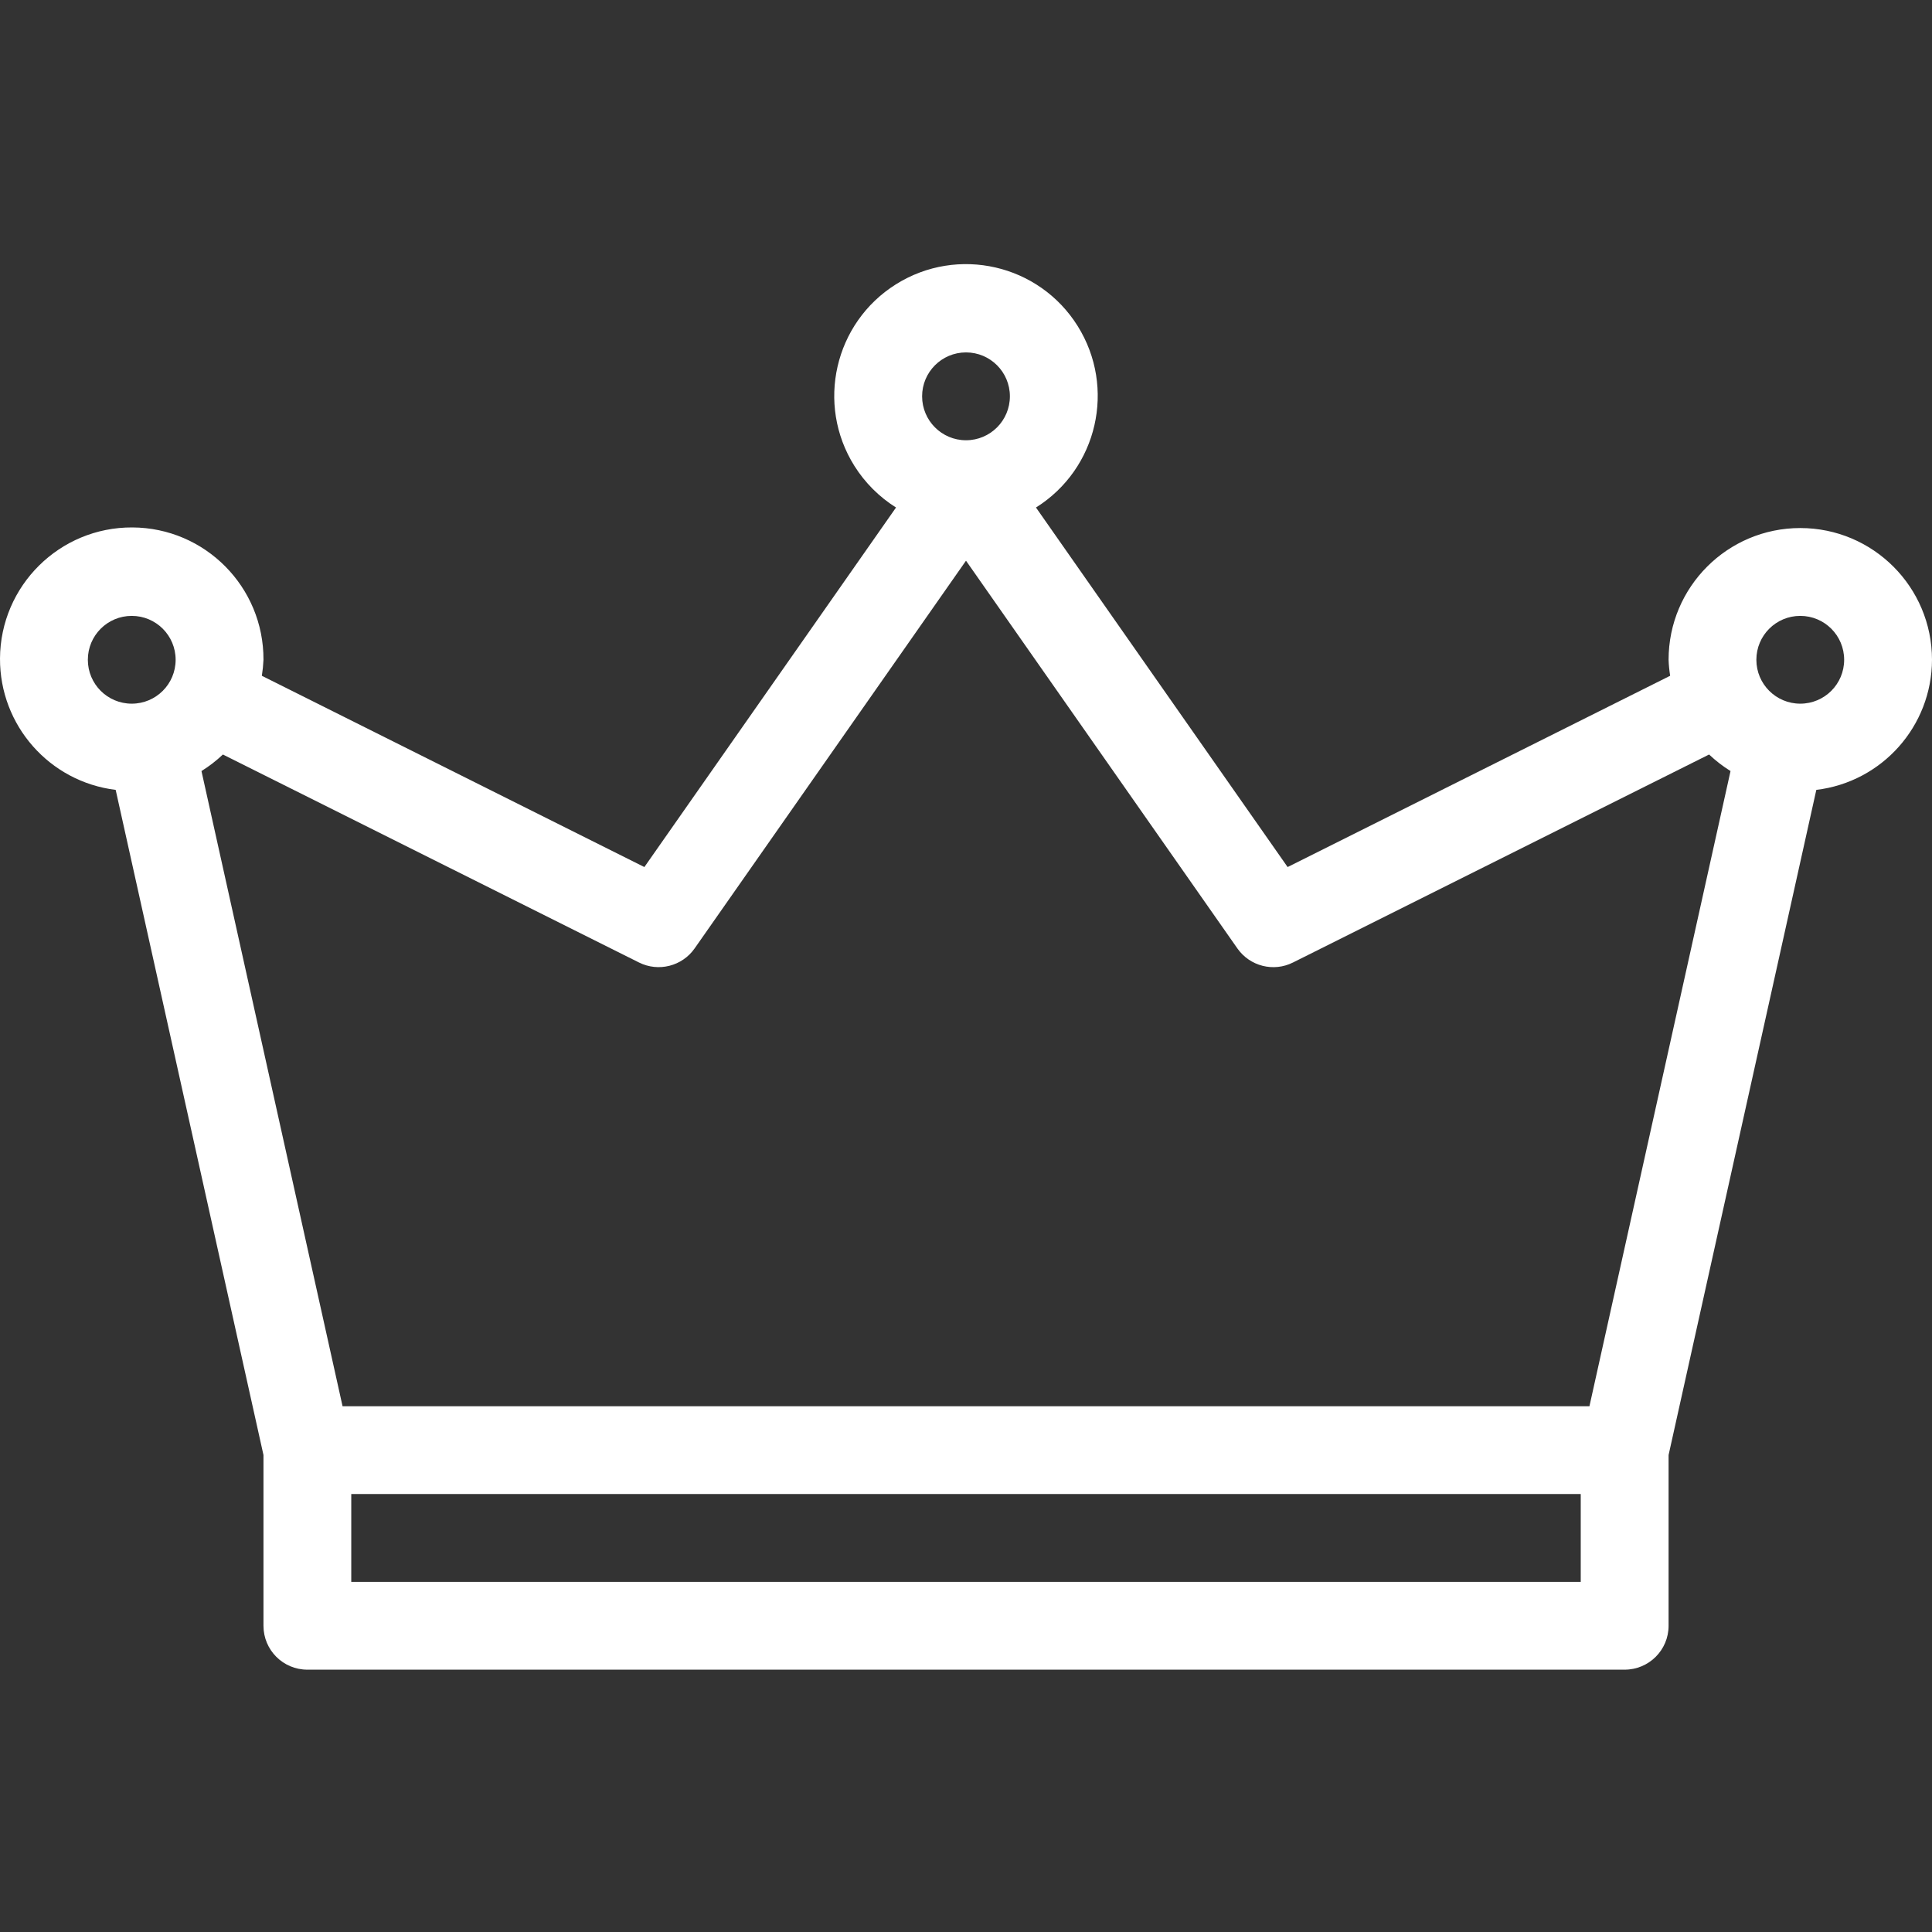 <?xml version="1.0" encoding="UTF-8"?>
<svg xmlns="http://www.w3.org/2000/svg" width="32" height="32" viewBox="0 0 32 32" fill="none">
  <rect x="0" y="0" width="32" height="32" fill="#333333" stroke="none"/>
  <g clip-path="url(#clip0_199_525)">
    <path d="M32 10.928C32 9.723 31.023 8.746 29.818 8.746C28.613 8.746 27.637 9.723 27.637 10.928C27.64 11.017 27.649 11.105 27.663 11.193L21.327 14.361L17.159 8.406C18.18 7.766 18.488 6.42 17.849 5.399C17.209 4.377 15.863 4.068 14.841 4.708C13.82 5.348 13.511 6.695 14.151 7.716C14.326 7.995 14.562 8.231 14.841 8.406L10.673 14.361L4.337 11.193C4.351 11.105 4.36 11.017 4.364 10.928C4.369 9.723 3.397 8.741 2.192 8.736C0.988 8.73 0.006 9.702 2.61305e-05 10.907C-0.005 12.013 0.818 12.948 1.916 13.083L4.364 24.1V26.928C4.364 27.33 4.689 27.655 5.091 27.655H26.909C27.311 27.655 27.637 27.33 27.637 26.928V24.1L30.084 13.083C31.175 12.951 31.997 12.027 32 10.928ZM29.818 10.201C30.22 10.201 30.545 10.526 30.545 10.928C30.545 11.33 30.22 11.655 29.818 11.655C29.416 11.655 29.091 11.33 29.091 10.928C29.091 10.526 29.416 10.201 29.818 10.201ZM16 5.837C16.402 5.837 16.727 6.163 16.727 6.564C16.727 6.966 16.402 7.292 16 7.292C15.598 7.292 15.273 6.966 15.273 6.564C15.273 6.163 15.598 5.837 16 5.837ZM11.505 15.709L16 9.287L20.495 15.709C20.702 16.004 21.094 16.104 21.416 15.942L28.308 12.497C28.417 12.6 28.536 12.692 28.663 12.771L26.326 23.292H5.674L3.337 12.771C3.464 12.692 3.583 12.6 3.692 12.497L10.584 15.942C10.906 16.103 11.298 16.004 11.505 15.709ZM1.455 10.928C1.455 10.526 1.78 10.201 2.182 10.201C2.584 10.201 2.909 10.526 2.909 10.928C2.909 11.33 2.584 11.655 2.182 11.655C1.78 11.655 1.455 11.33 1.455 10.928ZM26.182 26.201H5.818V24.746H26.182V26.201Z" fill="white"></path>
  </g>
  <defs>
    <clipPath id="clip0_199_525">
      <rect width="32" height="32" fill="white"></rect>
    </clipPath>
  </defs>
</svg>
